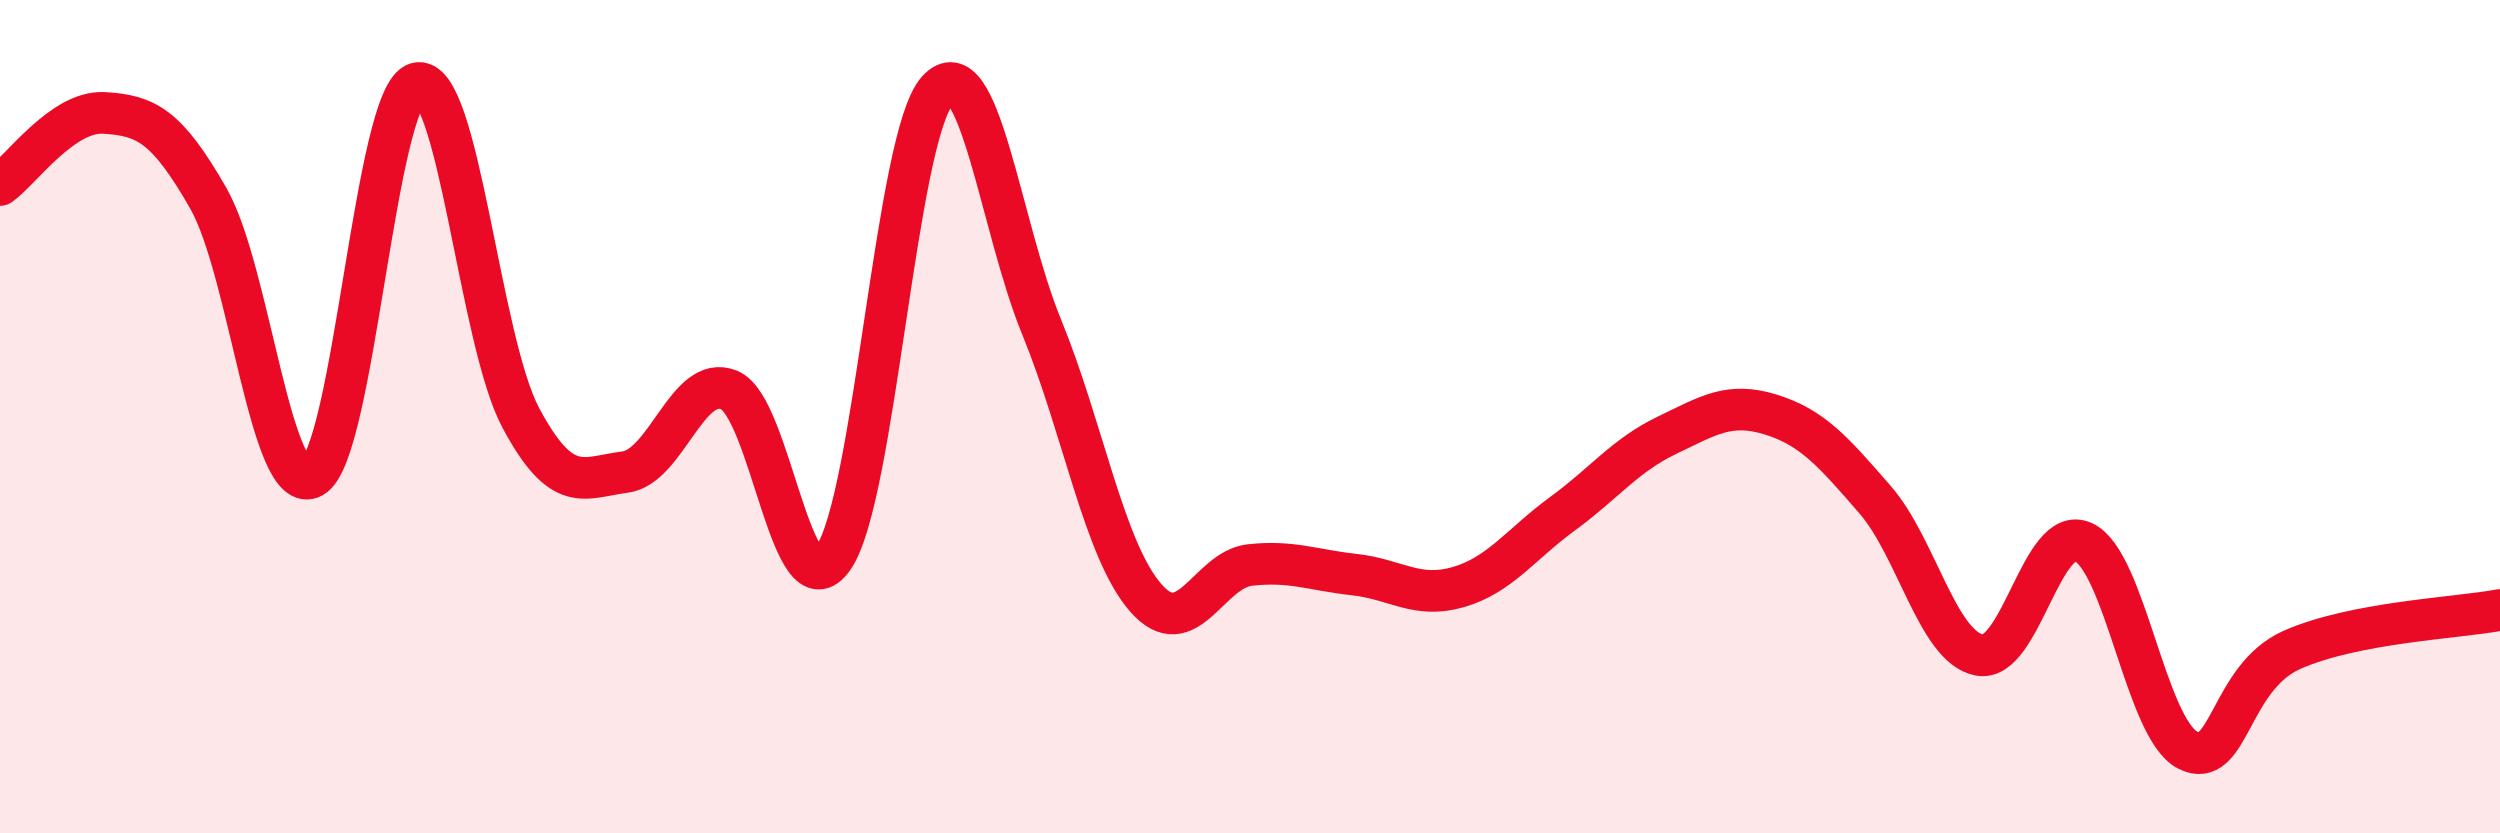 
    <svg width="60" height="20" viewBox="0 0 60 20" xmlns="http://www.w3.org/2000/svg">
      <path
        d="M 0,4.44 C 0.5,4.09 1.5,2.65 2.5,2.71 C 3.5,2.77 4,3.01 5,4.76 C 6,6.51 6.5,12 7.5,11.45 C 8.5,10.9 9,2.28 10,2 C 11,1.72 11.5,8.16 12.5,10.03 C 13.5,11.9 14,11.46 15,11.33 C 16,11.2 16.5,8.95 17.5,9.36 C 18.5,9.77 19,14.83 20,13.39 C 21,11.95 21.5,3.28 22.5,2.17 C 23.5,1.06 24,5.41 25,7.85 C 26,10.29 26.5,13.21 27.5,14.35 C 28.5,15.49 29,13.67 30,13.56 C 31,13.45 31.5,13.68 32.5,13.79 C 33.5,13.9 34,14.38 35,14.09 C 36,13.8 36.5,13.06 37.5,12.33 C 38.5,11.6 39,10.93 40,10.45 C 41,9.97 41.5,9.64 42.5,9.95 C 43.5,10.26 44,10.84 45,11.99 C 46,13.14 46.5,15.52 47.5,15.72 C 48.5,15.92 49,12.55 50,13.01 C 51,13.47 51.5,17.48 52.5,18 C 53.5,18.52 53.5,16.27 55,15.6 C 56.5,14.93 59,14.83 60,14.64L60 20L0 20Z"
        fill="#EB0A25"
        opacity="0.1"
        stroke-linecap="round"
        stroke-linejoin="round"
      />
      <path
        d="M 0,4.44 C 0.5,4.09 1.5,2.65 2.5,2.71 C 3.5,2.77 4,3.01 5,4.76 C 6,6.51 6.5,12 7.5,11.45 C 8.5,10.9 9,2.28 10,2 C 11,1.72 11.5,8.16 12.5,10.03 C 13.5,11.9 14,11.46 15,11.33 C 16,11.2 16.5,8.95 17.5,9.36 C 18.5,9.77 19,14.83 20,13.39 C 21,11.95 21.5,3.28 22.5,2.17 C 23.5,1.06 24,5.41 25,7.85 C 26,10.29 26.5,13.21 27.5,14.35 C 28.5,15.49 29,13.67 30,13.56 C 31,13.45 31.5,13.68 32.5,13.79 C 33.5,13.9 34,14.38 35,14.09 C 36,13.8 36.5,13.06 37.5,12.33 C 38.5,11.6 39,10.93 40,10.45 C 41,9.97 41.5,9.64 42.5,9.95 C 43.5,10.26 44,10.84 45,11.99 C 46,13.14 46.5,15.52 47.5,15.72 C 48.5,15.92 49,12.55 50,13.01 C 51,13.47 51.5,17.48 52.5,18 C 53.5,18.52 53.5,16.27 55,15.6 C 56.5,14.93 59,14.83 60,14.64"
        stroke="#EB0A25"
        stroke-width="1"
        fill="none"
        stroke-linecap="round"
        stroke-linejoin="round"
      />
    </svg>
  